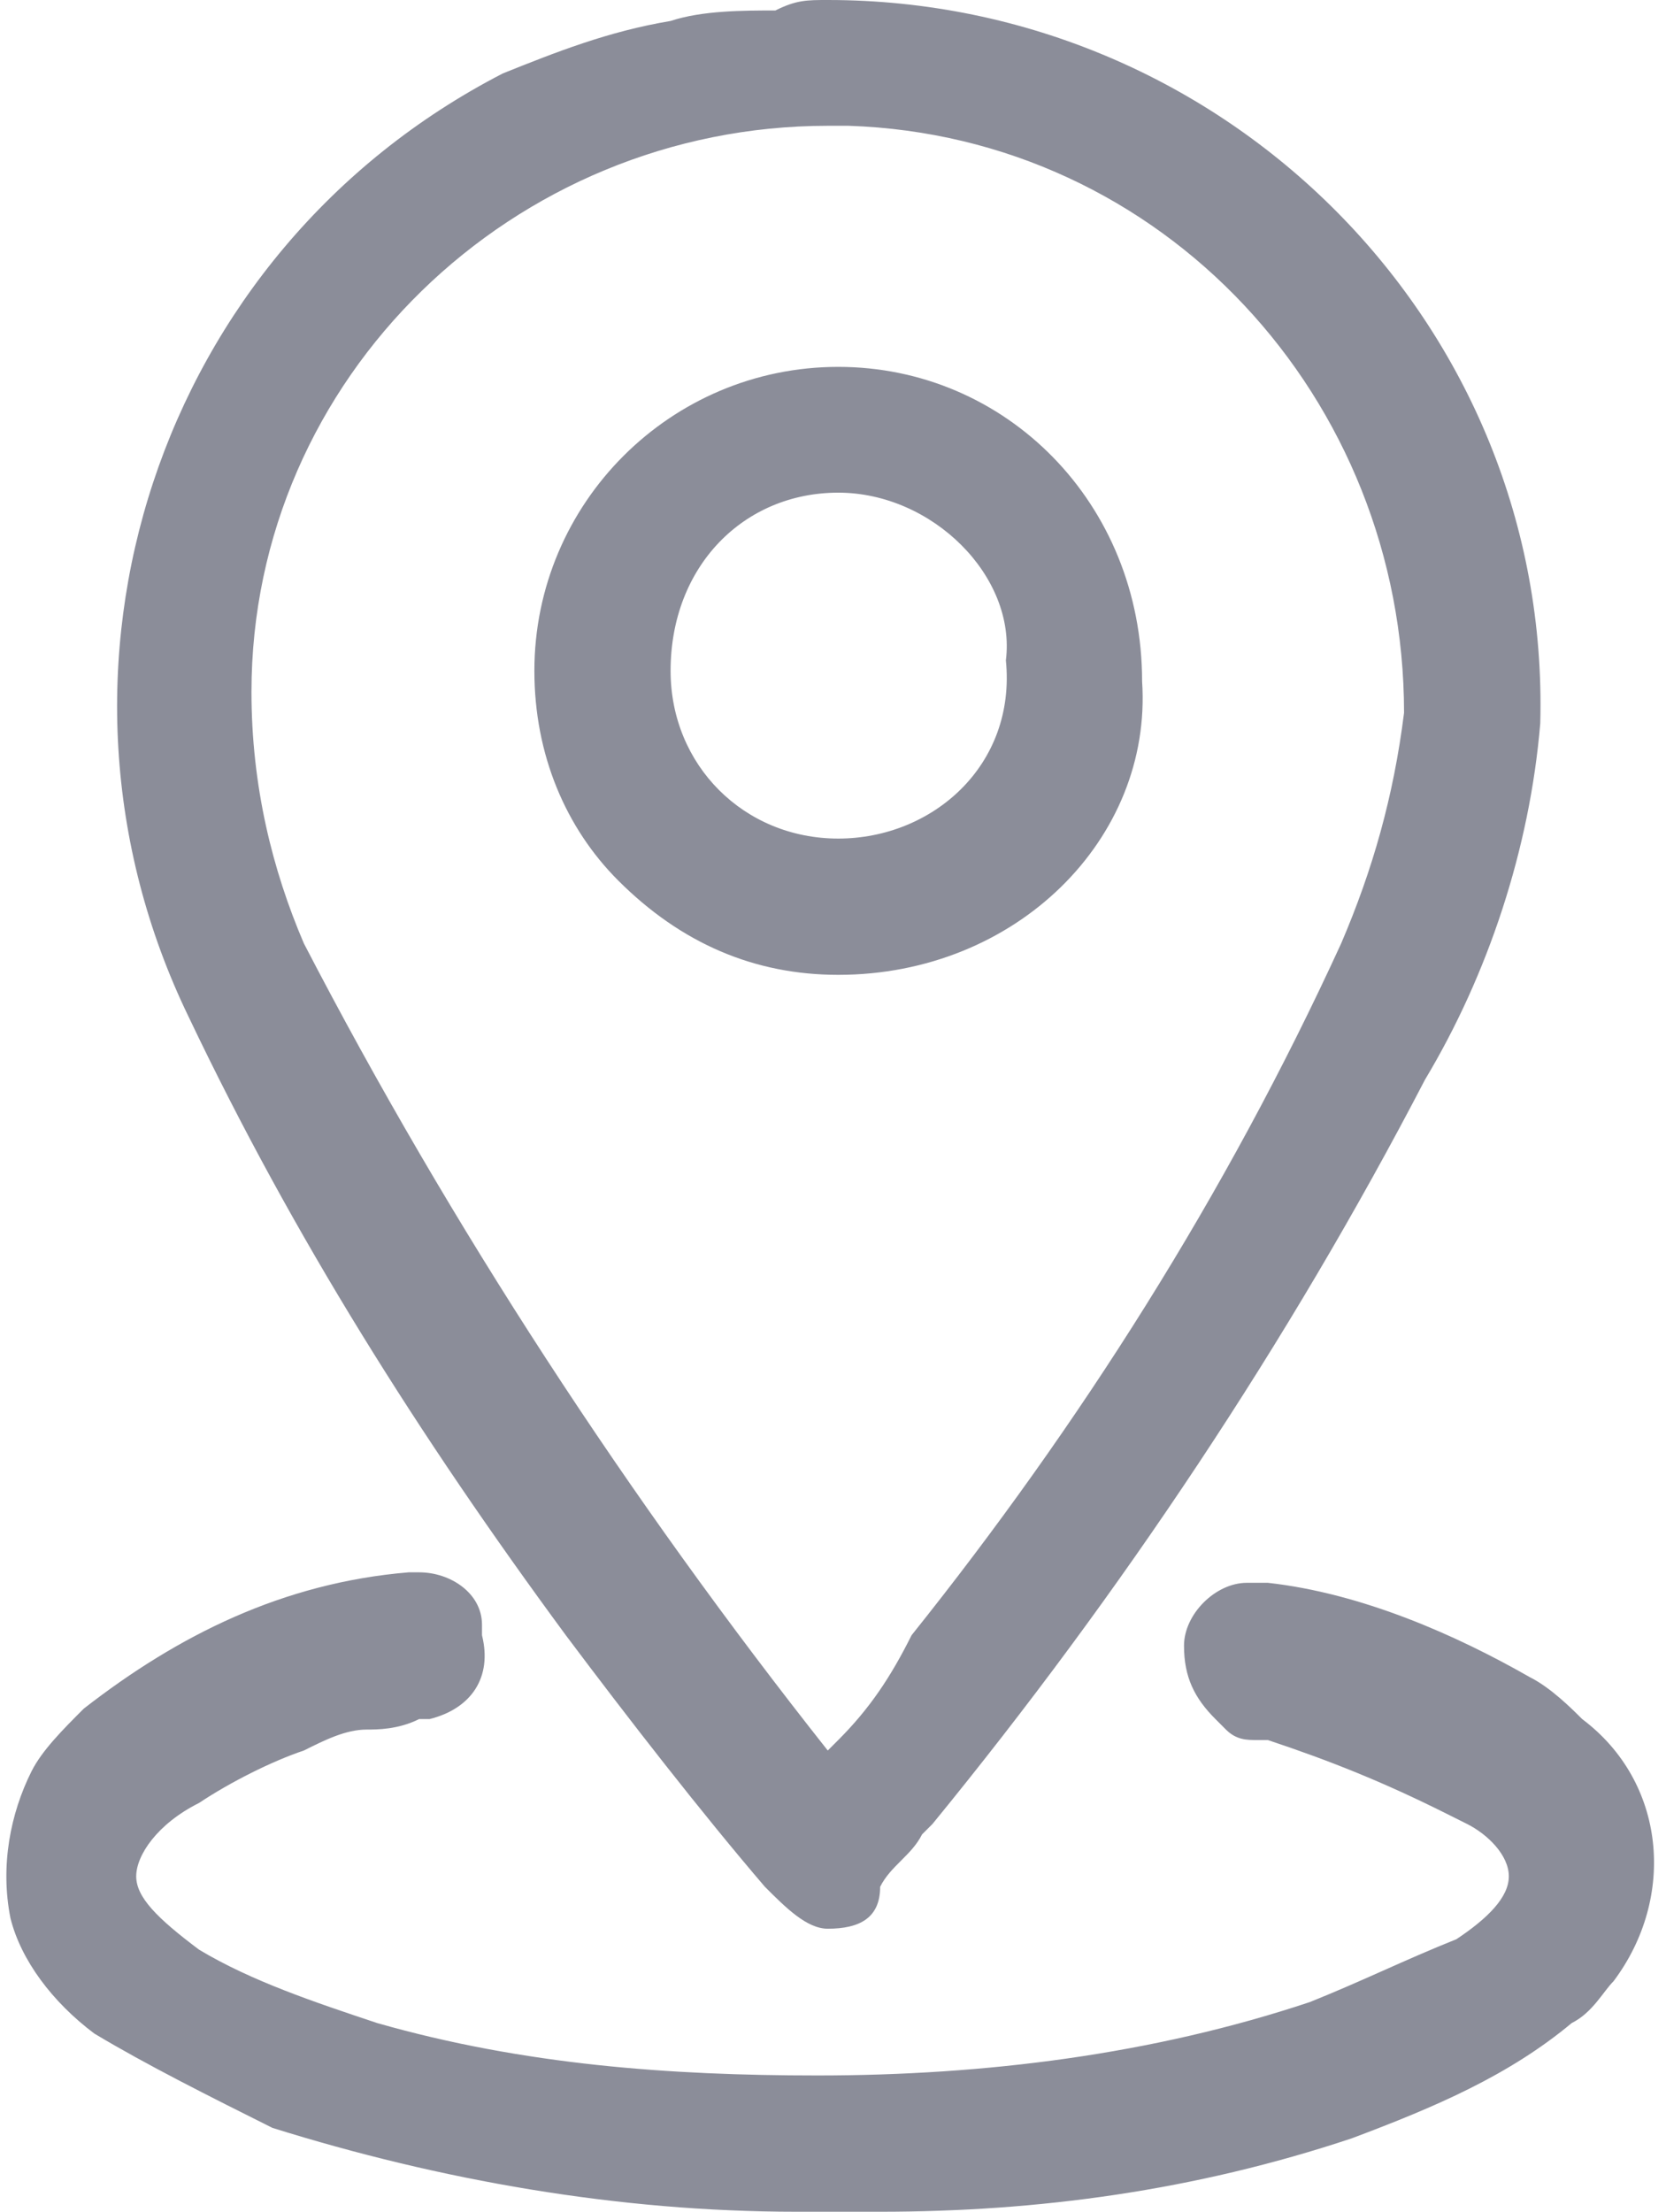 <?xml version="1.0" encoding="utf-8"?>
<!-- Generator: Adobe Illustrator 22.1.0, SVG Export Plug-In . SVG Version: 6.00 Build 0)  -->
<svg version="1.1" id="Layer_1" xmlns="http://www.w3.org/2000/svg" xmlns:xlink="http://www.w3.org/1999/xlink" x="0px" y="0px"
	 viewBox="0 0 15.9 21.1" style="enable-background:new 0 0 15.9 21.1;" xml:space="preserve">
<style type="text/css">
	.st0{fill:#8B8D99;}
</style>
<g id="Group_729">
	<path id="Path_1457" class="st0" d="M7.9,18.4c-0.2,0-0.4-0.2-0.6-0.4c-0.6-0.7-1.3-1.6-1.9-2.4c-1.4-1.9-2.6-3.8-3.6-5.9
		c-1.6-3.3-0.3-7.3,3-9c0,0,0,0,0,0c0.5-0.2,1-0.4,1.6-0.5c0.3-0.1,0.7-0.1,1-0.1C7.6,0,7.7,0,7.9,0h0c3.8,0,6.9,3.1,6.8,6.9v0
		c-0.1,1.2-0.5,2.4-1.1,3.4c-1.3,2.5-2.9,4.9-4.7,7.1l-0.1,0.1c-0.1,0.2-0.3,0.3-0.4,0.5C8.4,18.3,8.2,18.4,7.9,18.4L7.9,18.4
		L7.9,18.4z M2.9,9c1.4,2.7,3.1,5.3,5,7.7L8,16.6c0.3-0.3,0.5-0.6,0.7-1c1.6-2,3-4.2,4.1-6.6c0.3-0.7,0.5-1.4,0.6-2.2
		c0-3-2.3-5.5-5.3-5.6H7.9c-3,0-5.5,2.4-5.5,5.4C2.4,7.5,2.6,8.3,2.9,9L2.9,9z M8,9.3C7.2,9.3,6.5,9,5.9,8.4
		C5.4,7.9,5.1,7.2,5.1,6.4v0c0-1.6,1.3-2.9,2.9-2.9h0c1.6,0,2.9,1.3,2.9,3c0,0,0,0,0,0C11,8,9.7,9.3,8,9.3L8,9.3L8,9.3z M8,4.7
		c-0.9,0-1.6,0.7-1.6,1.7c0,0,0,0,0,0C6.4,7.3,7.1,8,8,8c0.9,0,1.7-0.7,1.6-1.7C9.7,5.5,8.9,4.7,8,4.7L8,4.7z"/>
	<path id="Path_1458" class="st0" d="M7.6,21.1c-1.7,0-3.4-0.3-5-0.8C2,20,1.4,19.7,0.9,19.4c-0.4-0.3-0.7-0.7-0.8-1.1
		c-0.1-0.5,0-1,0.2-1.4c0.1-0.2,0.3-0.4,0.5-0.6c0.9-0.7,1.9-1.2,3.1-1.3c0,0,0.1,0,0.1,0c0.3,0,0.6,0.2,0.6,0.5c0,0,0,0.1,0,0.1
		c0.1,0.4-0.1,0.7-0.5,0.8c0,0,0,0-0.1,0c-0.2,0.1-0.4,0.1-0.5,0.1c-0.2,0-0.4,0.1-0.6,0.2c-0.3,0.1-0.7,0.3-1,0.5
		c-0.4,0.2-0.6,0.5-0.6,0.7s0.2,0.4,0.6,0.7c0.5,0.3,1.1,0.5,1.7,0.7c1.4,0.4,2.8,0.5,4.2,0.5c1.6,0,3.2-0.2,4.7-0.7
		c0.5-0.2,0.9-0.4,1.4-0.6c0.3-0.2,0.5-0.4,0.5-0.6c0-0.2-0.2-0.4-0.4-0.5l-0.2-0.1c-0.6-0.3-1.1-0.5-1.7-0.7c0,0-0.1,0-0.1,0
		c-0.1,0-0.2,0-0.3-0.1c0,0,0,0-0.1-0.1c-0.2-0.2-0.3-0.4-0.3-0.7v0c0-0.3,0.3-0.6,0.6-0.6h0c0.1,0,0.1,0,0.2,0
		c0.9,0.1,1.8,0.5,2.5,0.9l0,0c0.2,0.1,0.4,0.3,0.5,0.4c0.8,0.6,0.9,1.7,0.3,2.5c-0.1,0.1-0.2,0.3-0.4,0.4c-0.6,0.5-1.3,0.8-2.1,1.1
		c-1.5,0.5-3,0.7-4.5,0.7H8.1C8,21.1,7.8,21.1,7.6,21.1z"/>
</g>
</svg>
